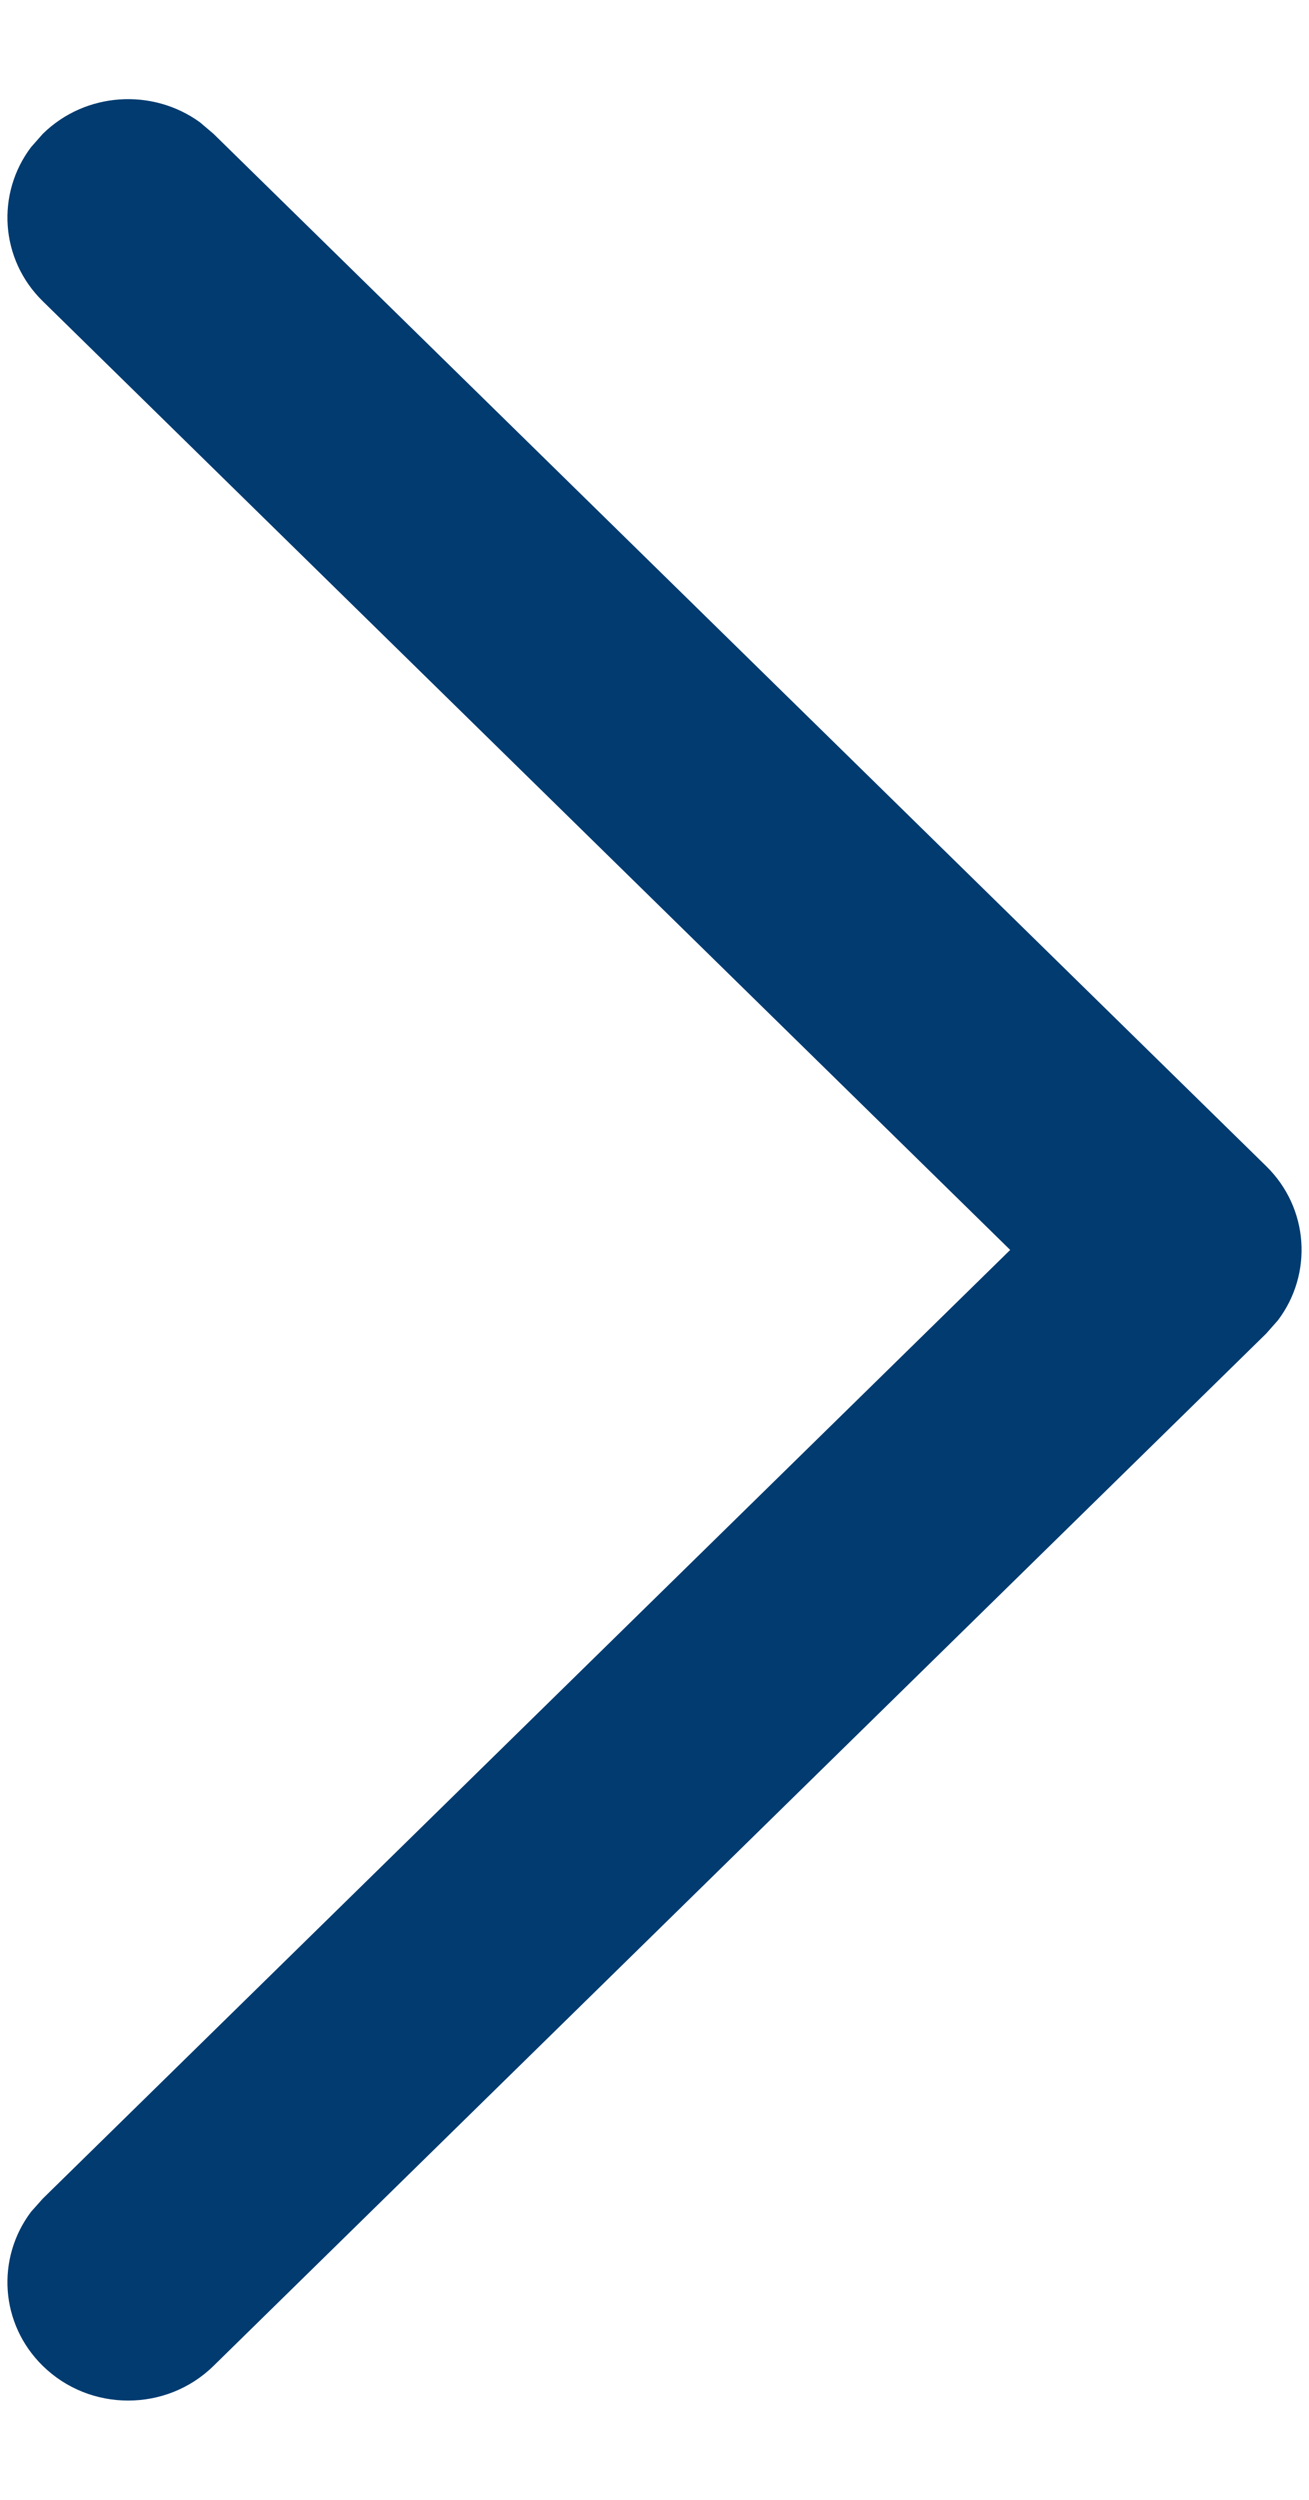 <svg width="11" height="21" viewBox="0 0 11 21" fill="none" xmlns="http://www.w3.org/2000/svg">
<path d="M0.36 19.875C-0.001 19.522 -0.033 18.97 0.261 18.58L0.36 18.469L8.489 10.5L0.36 2.531C-0.001 2.178 -0.033 1.625 0.261 1.236L0.36 1.124C0.72 0.771 1.283 0.739 1.681 1.028L1.794 1.124L10.64 9.796C11.001 10.149 11.033 10.702 10.739 11.091L10.64 11.203L1.794 19.875C1.398 20.263 0.756 20.263 0.36 19.875Z" fill="#023B70"/>
</svg>
